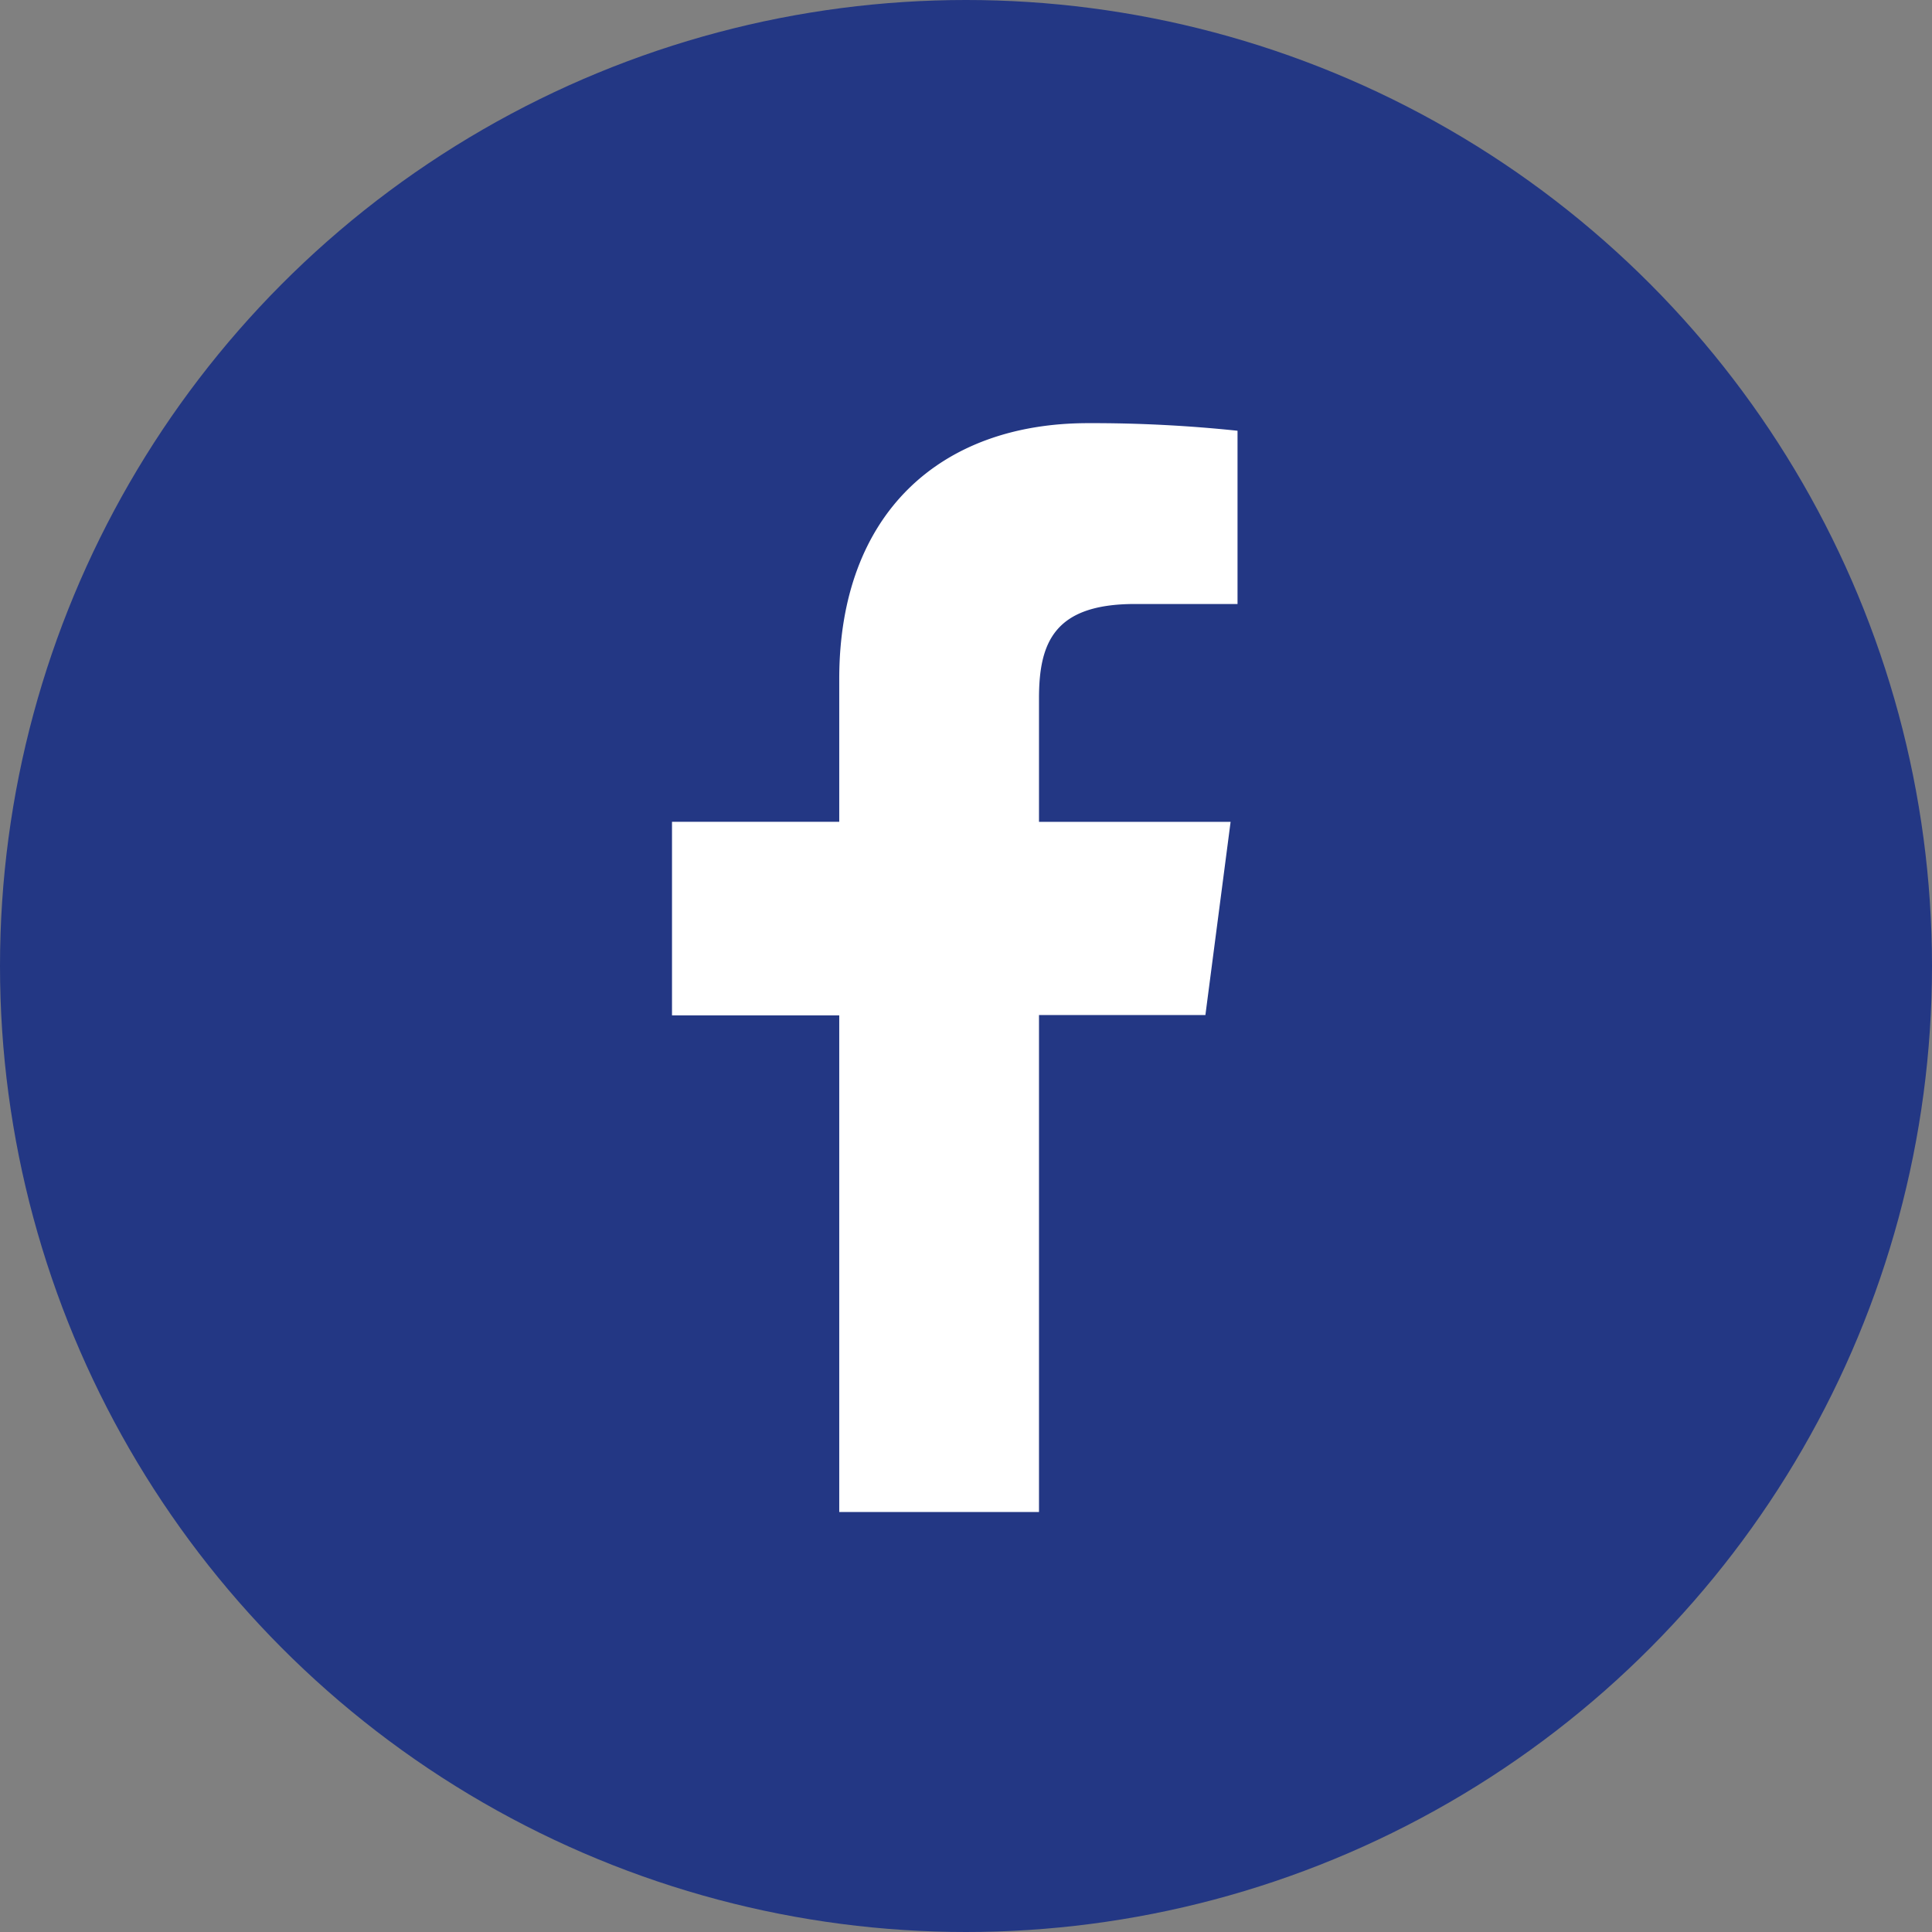 <svg xmlns="http://www.w3.org/2000/svg" xmlns:xlink="http://www.w3.org/1999/xlink" width="46" height="46" viewBox="0 0 46 46">
  <rect x="0" y="0" width="46" height="46" fill="#808080" stroke="none"/>
  <defs>
    <clipPath id="clip-path">
      <rect id="Rectangle_52" data-name="Rectangle 52" width="13.465" height="25.925" fill="none"/>
    </clipPath>
  </defs>
  <g id="fb_darkblue" transform="translate(37.733 44.866)">
    <circle id="Ellipse_27" data-name="Ellipse 27" cx="23" cy="23" r="23" transform="translate(-37.733 -44.866)" fill="#233784"/>
    <g id="FB-2" transform="translate(-21.733 -36.873)">
      <g id="Groupe_148" data-name="Groupe 148" transform="translate(0 2.082)" clip-path="url(#clip-path)">
        <path id="Tracé_87" data-name="Tracé 87" d="M3.982,25.925V14.1H0V9.492H3.982v-3.4C3.982,2.15,6.39,0,9.906,0a33,33,0,0,1,3.559.181V4.306H11.022c-1.913,0-2.284.909-2.284,2.245V9.493H13.3l-.6,4.6H8.738V25.925Z" transform="translate(0 0)" fill="#fff"/>
      </g>
    </g>
  </g>
</svg>
